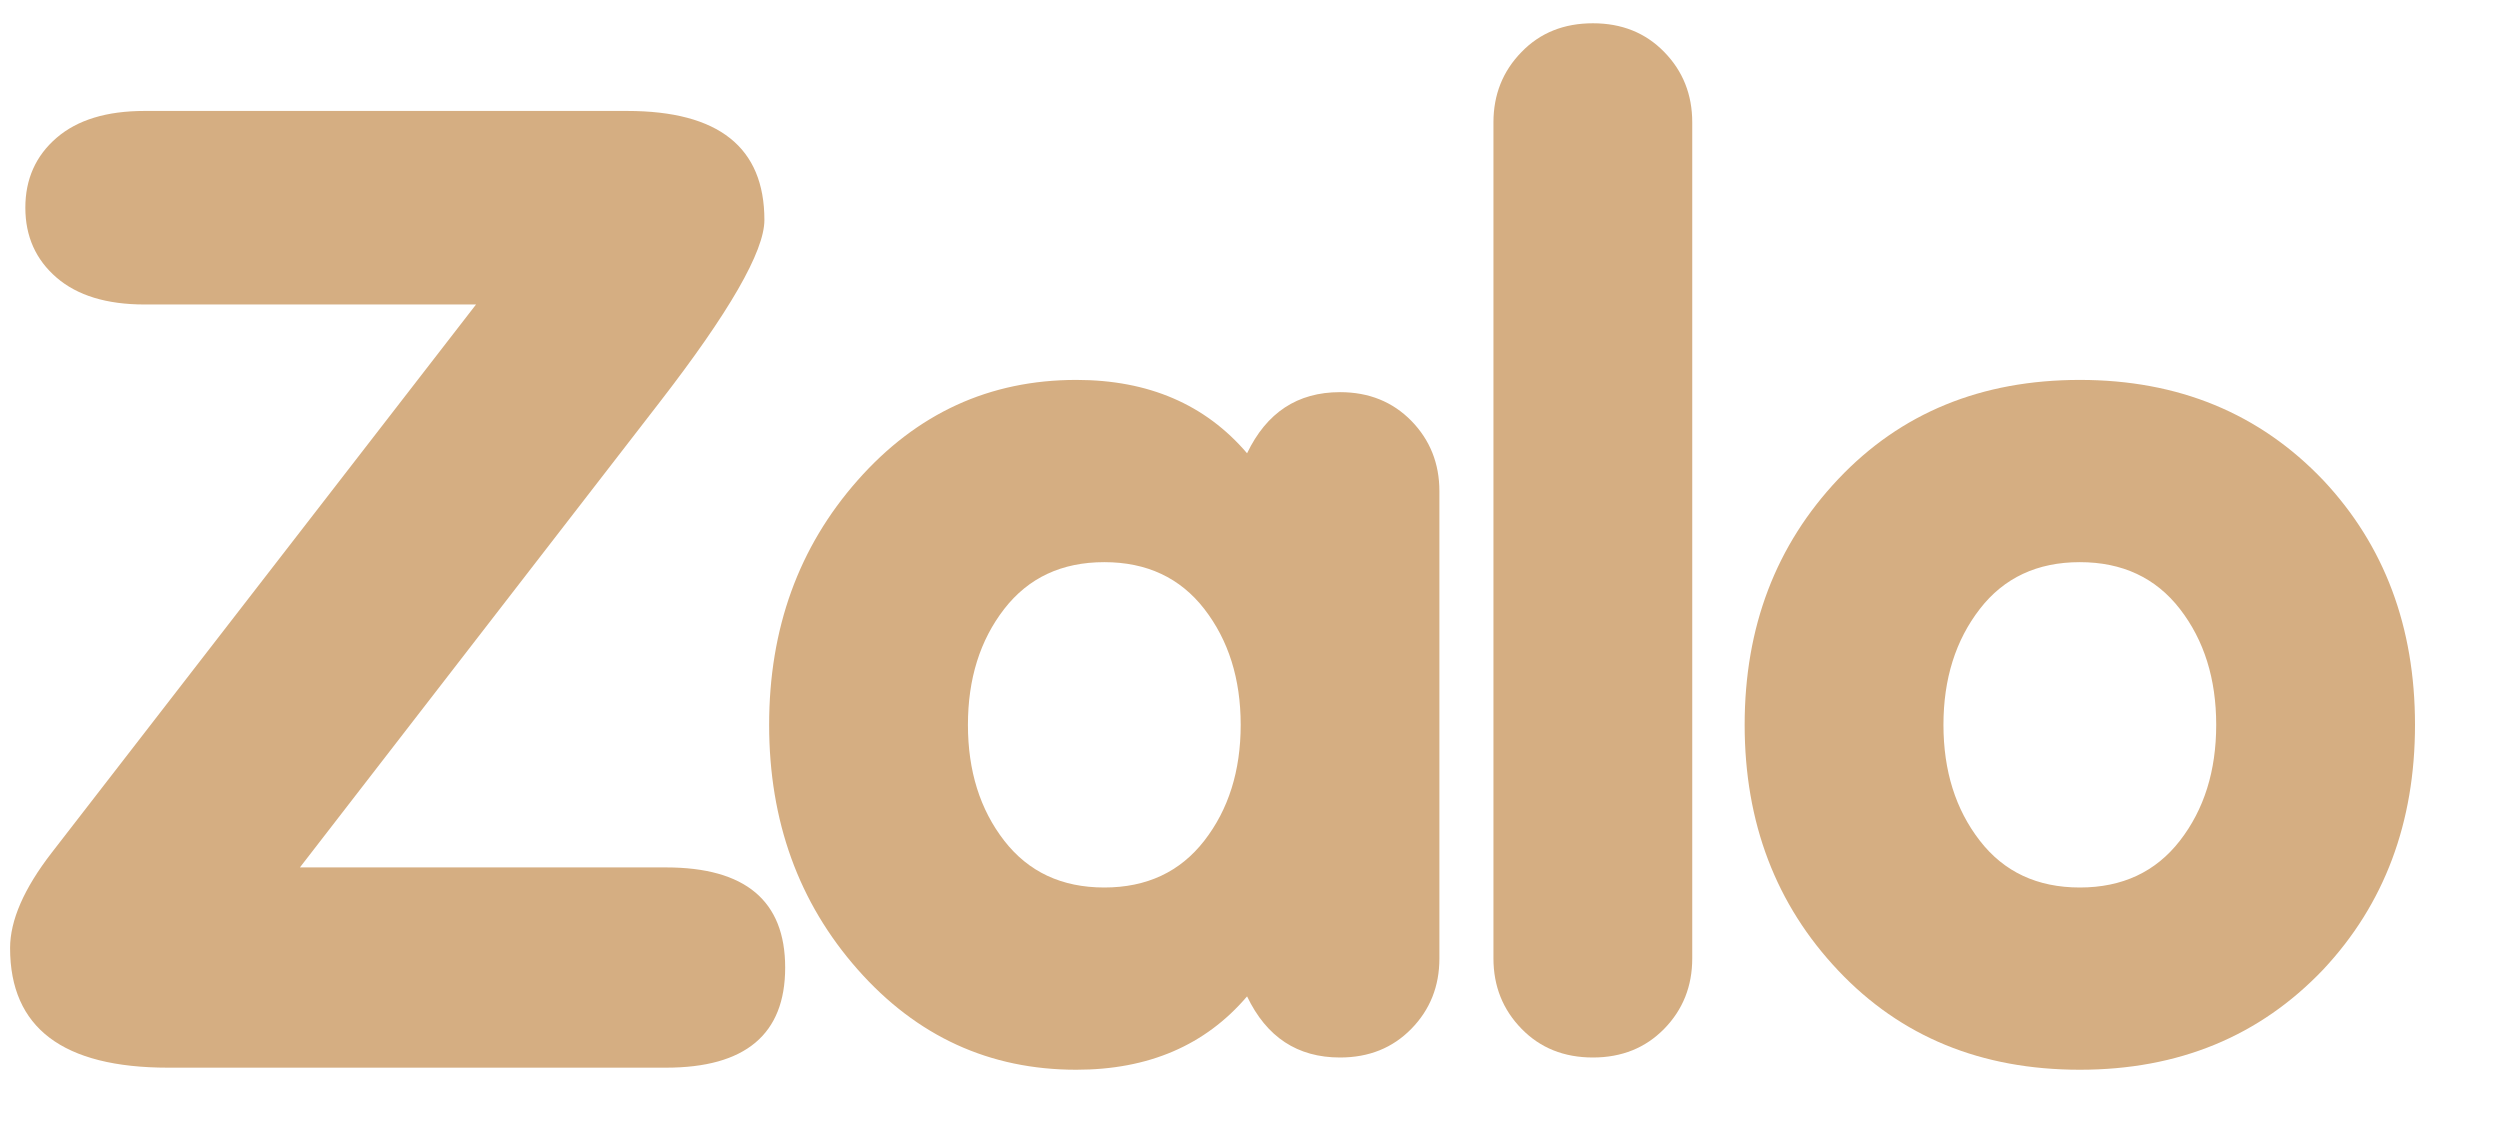 <svg width="29" height="13" viewBox="0 0 29 13" fill="none" xmlns="http://www.w3.org/2000/svg">
<path d="M16.372 4.882C16.155 4.661 15.88 4.549 15.544 4.549C15.051 4.549 14.692 4.786 14.466 5.258C13.982 4.691 13.322 4.407 12.485 4.407C11.479 4.407 10.634 4.795 9.949 5.571C9.264 6.346 8.922 7.292 8.922 8.408C8.922 9.524 9.264 10.47 9.949 11.246C10.634 12.022 11.479 12.409 12.485 12.409C13.322 12.409 13.982 12.126 14.466 11.558C14.692 12.031 15.051 12.267 15.544 12.267C15.88 12.267 16.155 12.156 16.372 11.934C16.589 11.712 16.697 11.44 16.697 11.118V5.698C16.697 5.377 16.589 5.105 16.372 4.882ZM13.97 9.752C13.689 10.114 13.302 10.295 12.81 10.295C12.316 10.295 11.93 10.114 11.649 9.752C11.368 9.39 11.228 8.942 11.228 8.408C11.228 7.875 11.368 7.427 11.649 7.064C11.93 6.702 12.316 6.521 12.81 6.521C13.302 6.521 13.689 6.702 13.97 7.064C14.251 7.427 14.392 7.875 14.392 8.408C14.392 8.942 14.251 9.39 13.97 9.752Z" fill="#D5AE82"/>
<path d="M19.305 11.934C19.088 12.156 18.812 12.267 18.478 12.267C18.142 12.267 17.866 12.156 17.65 11.934C17.433 11.712 17.324 11.439 17.324 11.118V1.419C17.324 1.097 17.433 0.825 17.65 0.603C17.866 0.38 18.142 0.27 18.478 0.27C18.812 0.27 19.088 0.38 19.305 0.603C19.522 0.825 19.63 1.097 19.63 1.419V11.118C19.63 11.439 19.522 11.712 19.305 11.934Z" fill="#D5AE82"/>
<path d="M26.95 5.571C26.211 4.795 25.27 4.407 24.126 4.407C22.983 4.407 22.049 4.79 21.325 5.556C20.6 6.323 20.238 7.273 20.238 8.408C20.238 9.543 20.6 10.494 21.325 11.26C22.049 12.026 22.983 12.409 24.126 12.409C25.27 12.409 26.211 12.022 26.95 11.246C27.659 10.489 28.014 9.543 28.014 8.408C28.014 7.273 27.66 6.327 26.95 5.571ZM25.287 9.752C25.006 10.114 24.619 10.295 24.126 10.295C23.633 10.295 23.246 10.114 22.966 9.752C22.685 9.39 22.544 8.942 22.544 8.408C22.544 7.875 22.685 7.427 22.966 7.064C23.246 6.702 23.633 6.521 24.126 6.521C24.619 6.521 25.006 6.702 25.287 7.064C25.568 7.427 25.708 7.875 25.708 8.408C25.708 8.942 25.568 9.39 25.287 9.752Z" fill="#D5AE82"/>
<path d="M7.645 4.675C8.459 3.624 8.867 2.916 8.867 2.552C8.867 1.709 8.336 1.287 7.275 1.287H1.677C1.237 1.287 0.897 1.391 0.656 1.599C0.415 1.807 0.294 2.077 0.294 2.409C0.294 2.742 0.415 3.012 0.656 3.22C0.897 3.428 1.237 3.532 1.677 3.532H5.522L0.6 9.891C0.278 10.307 0.117 10.676 0.117 10.998C0.117 11.923 0.729 12.385 1.951 12.385H7.725C8.647 12.385 9.108 11.998 9.108 11.224C9.108 10.45 8.647 10.062 7.725 10.062H3.479L7.645 4.675Z" fill="#D5AE82"/>
</svg>
